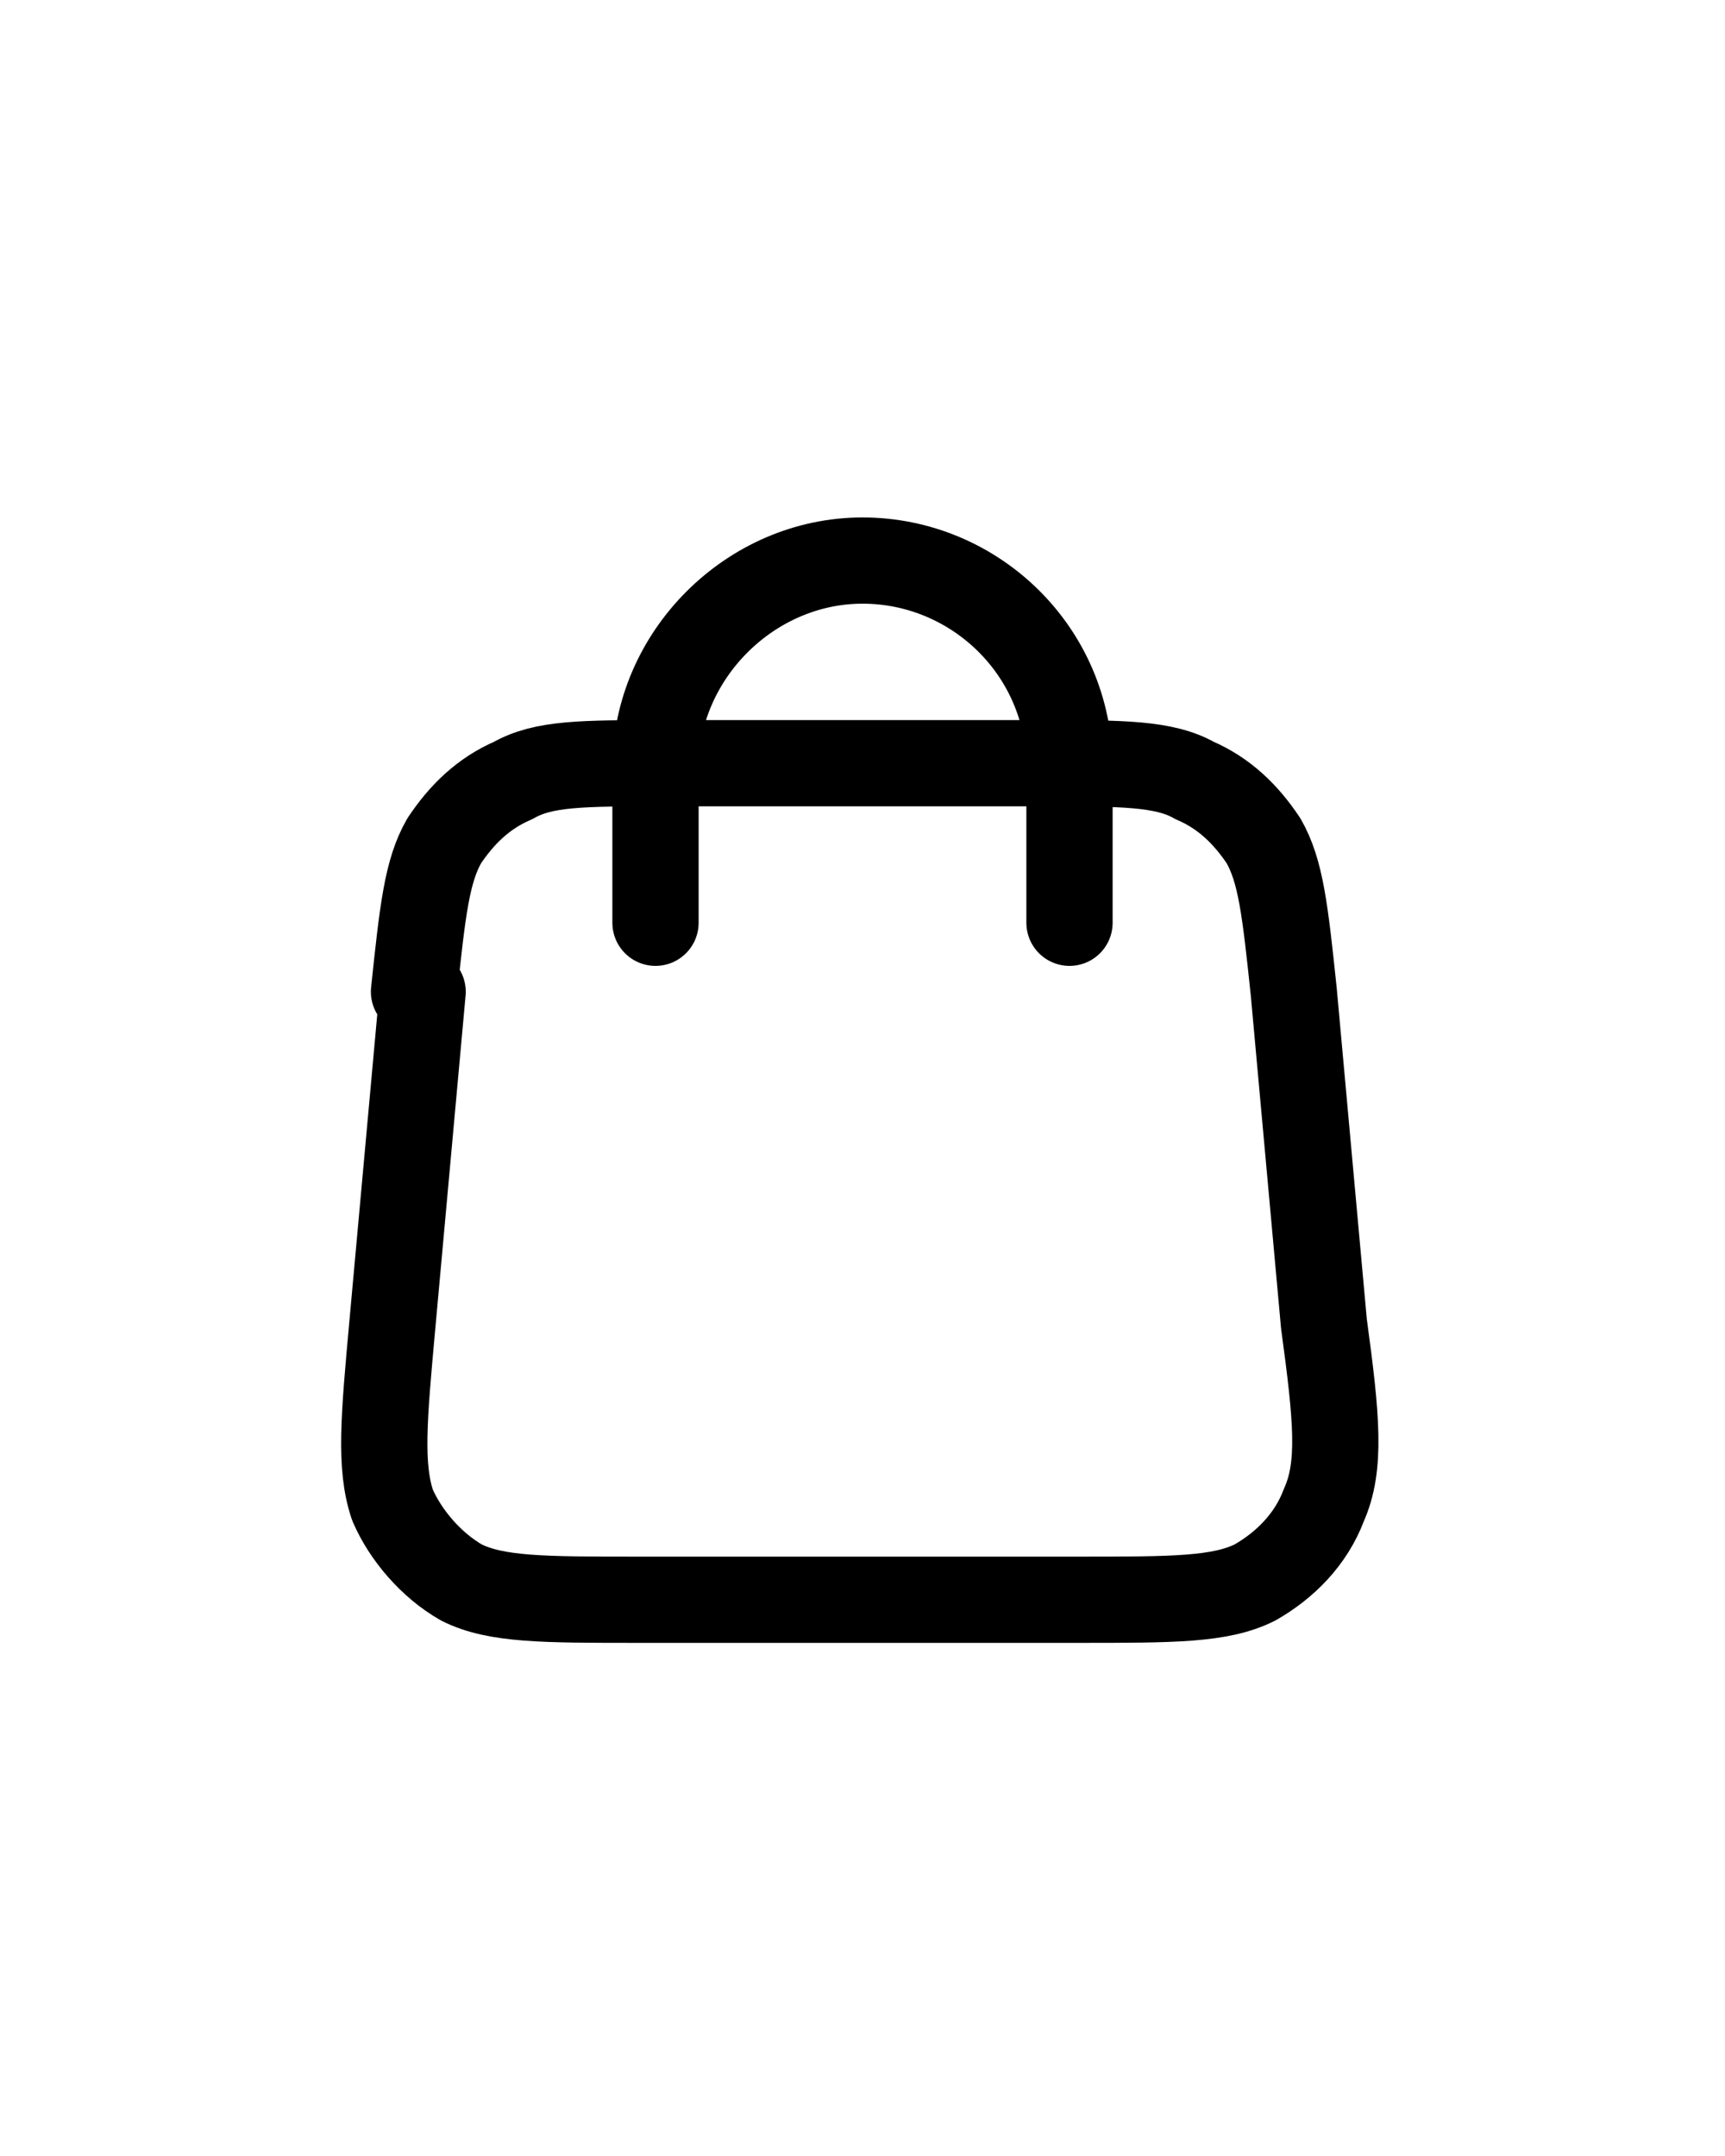 <?xml version="1.0" encoding="UTF-8"?>
<svg xmlns="http://www.w3.org/2000/svg" version="1.1" viewBox="0 0 40 50">
  <defs>
    <style>
      .cls-1 {
        fill: none;
        stroke: #000;
        stroke-linecap: round;
        stroke-linejoin: round;
        stroke-width: 2px;
      }
    </style>
  </defs>
  <!-- Generator: Adobe Illustrator 28.6.0, SVG Export Plug-In . SVG Version: 1.2.0 Build 709)  -->
  <g>
    <g id="Capa_1">
      <path class="cls-1" d="M24.8,21.4v-3.6c0-2.7-2.2-4.8-4.8-4.8s-4.8,2.2-4.8,4.8v3.6M9.8,23l-.7,7.7c-.2,2.2-.3,3.3,0,4.2.3.7.9,1.4,1.6,1.8.8.4,1.9.4,4.1.4h10.2c2.2,0,3.3,0,4.1-.4.7-.4,1.3-1,1.6-1.8.4-.9.3-2,0-4.2l-.7-7.7c-.2-1.9-.3-2.8-.7-3.5-.4-.6-.9-1.1-1.6-1.4-.7-.4-1.7-.4-3.5-.4h-8.8c-1.9,0-2.8,0-3.5.4-.7.3-1.2.8-1.6,1.4-.4.7-.5,1.6-.7,3.5Z"/>
    </g>
  </g>
</svg>